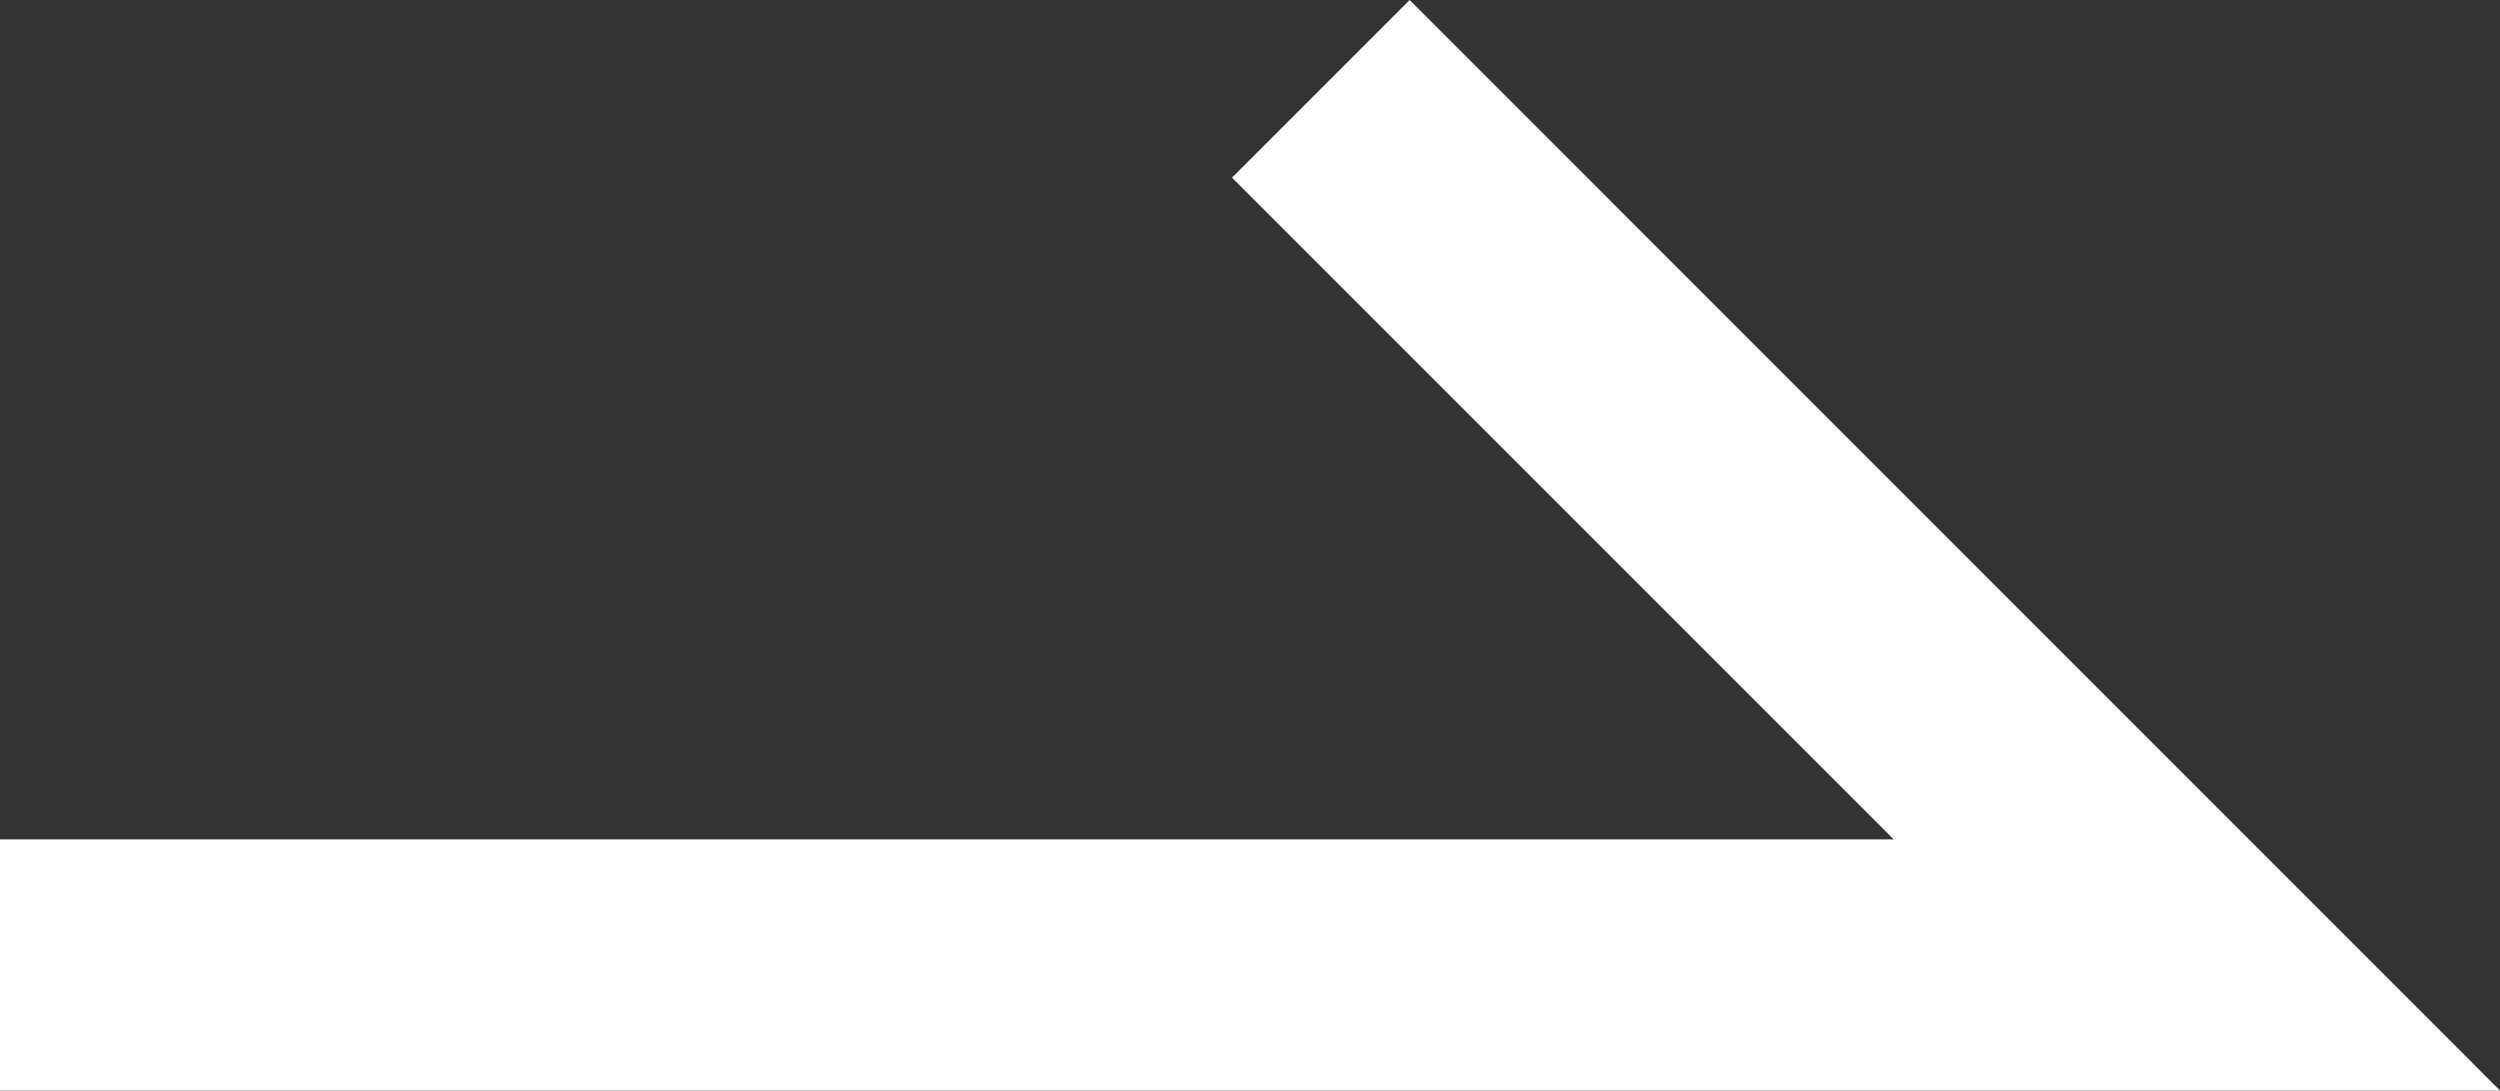 <svg xmlns="http://www.w3.org/2000/svg" width="14.933" height="6.514"><rect width="100%" height="100%" fill="#333333" stroke="none"/><path d="M14.933 6.514H0v-1.5h11.312L7.359 1.061 8.42 0z" fill="#fff"/></svg>